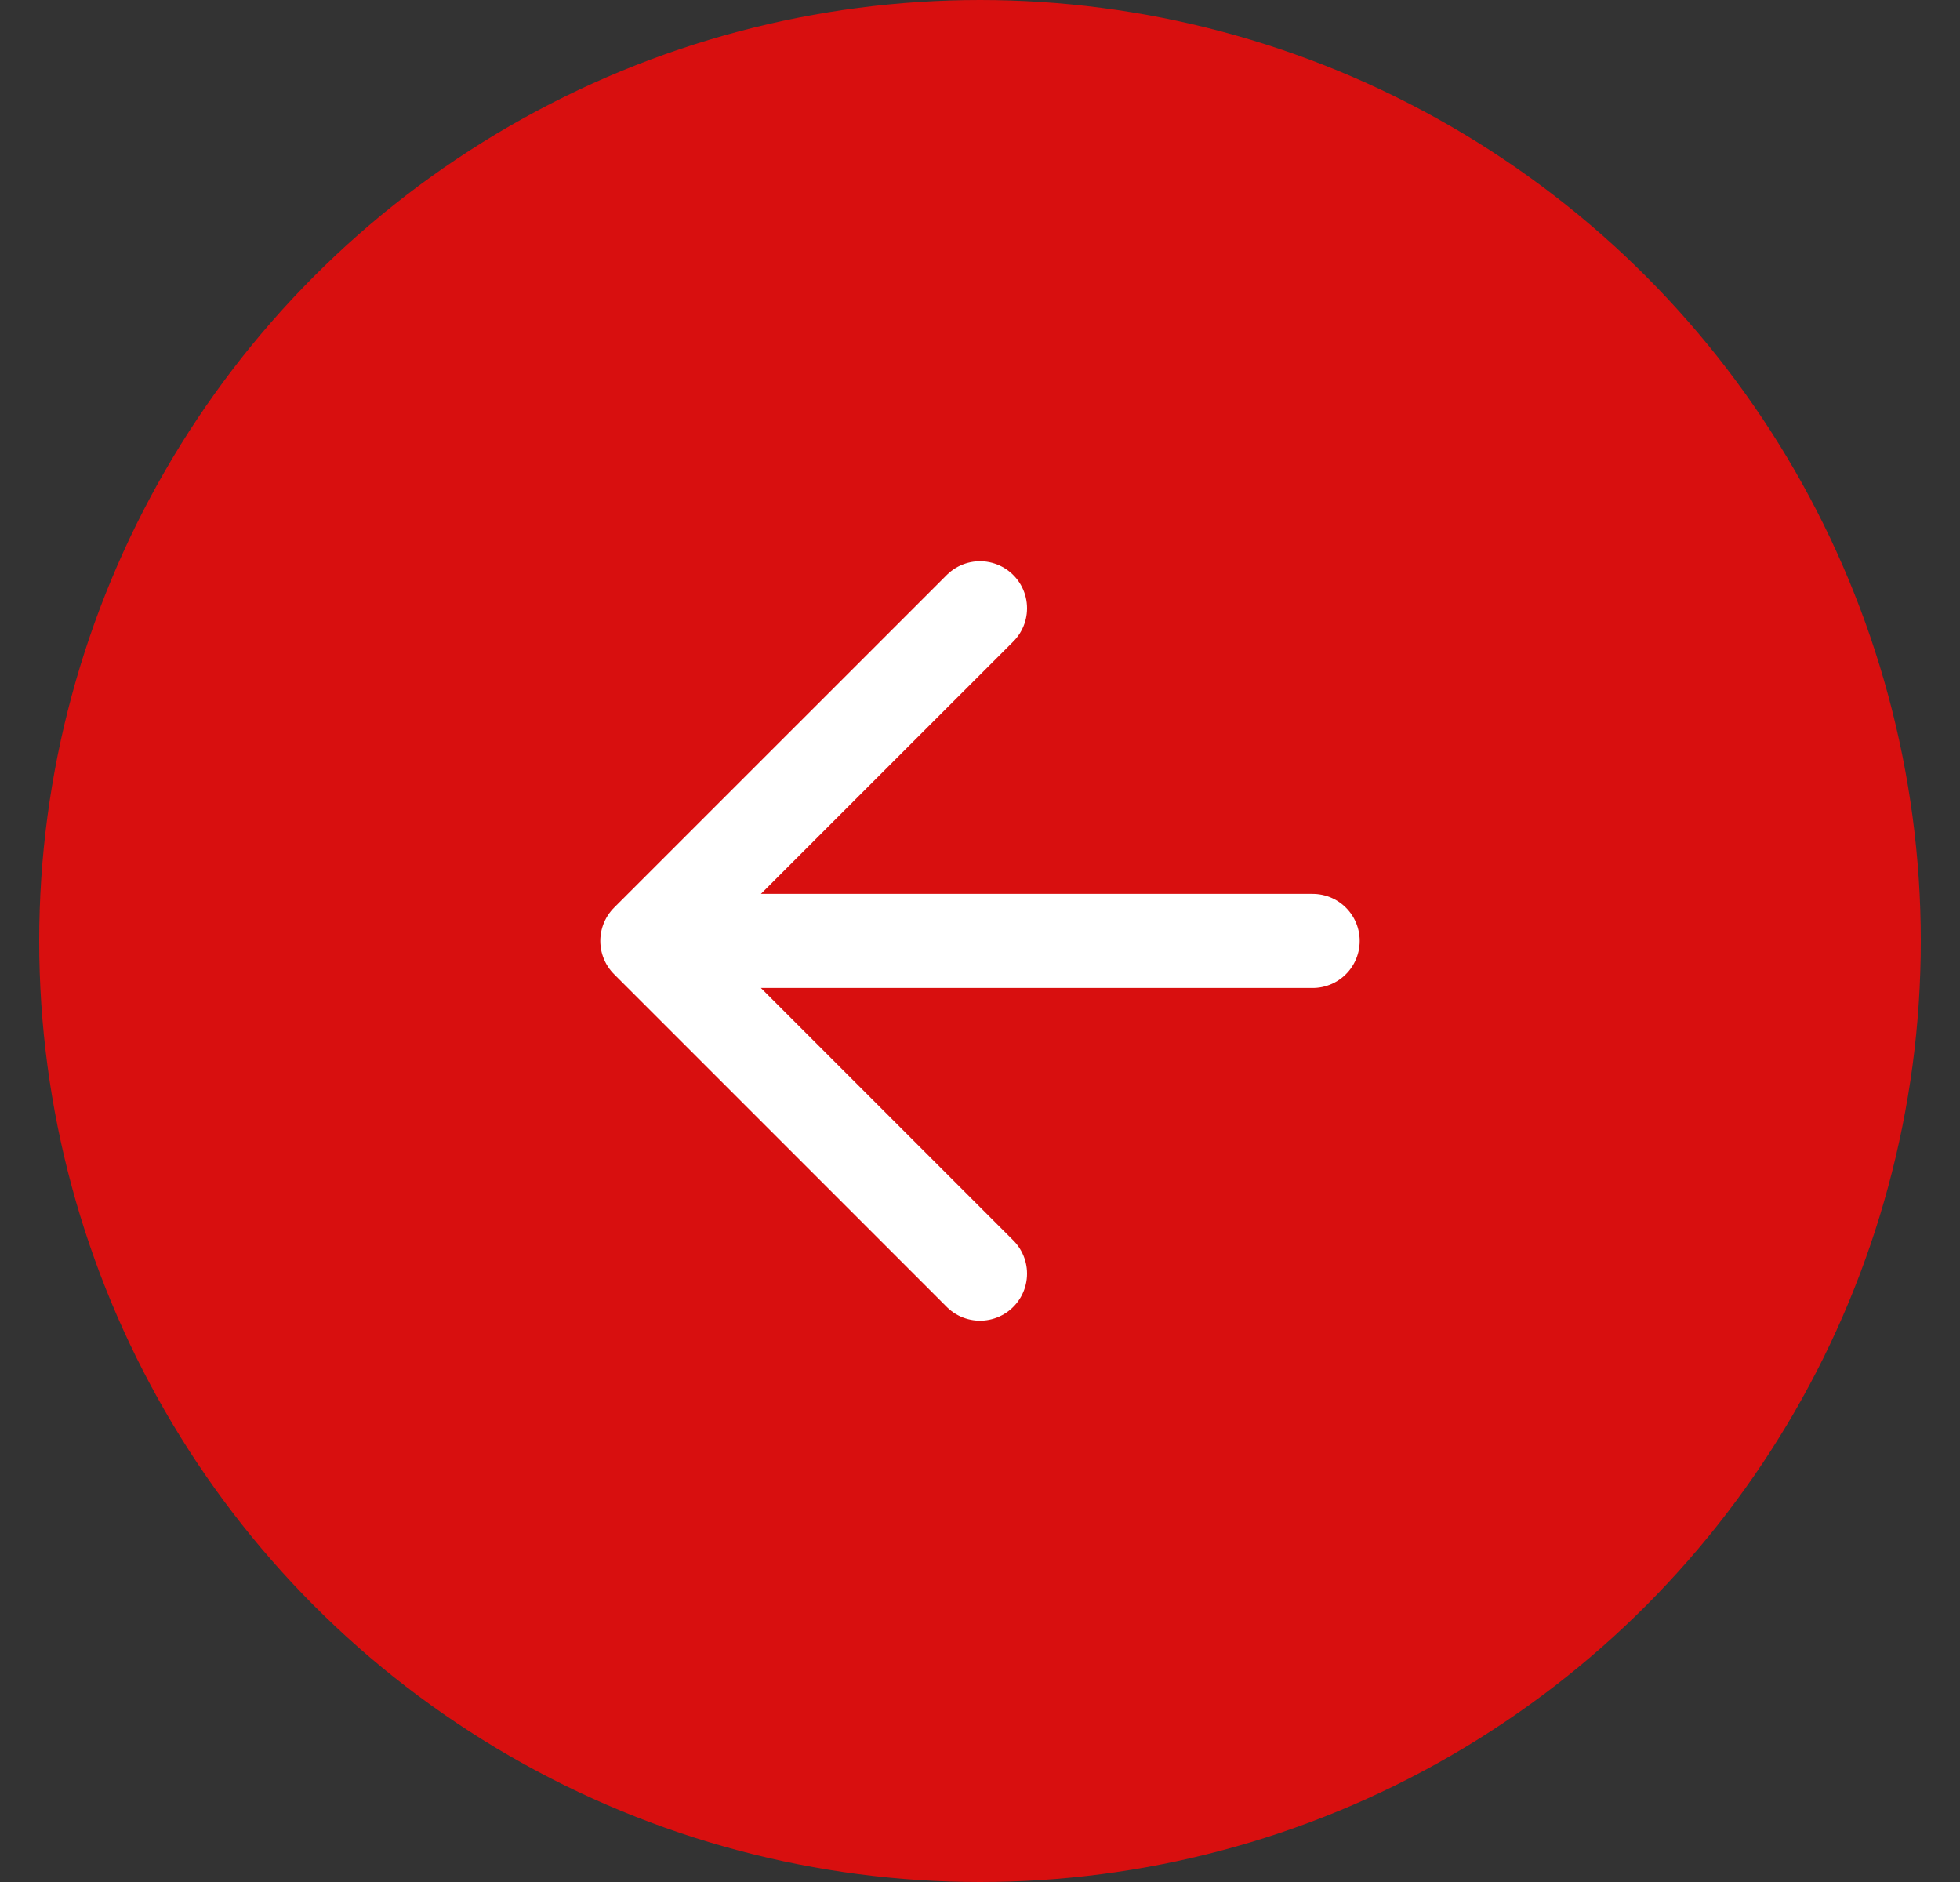 <?xml version="1.0" encoding="UTF-8"?> <svg xmlns="http://www.w3.org/2000/svg" width="25" height="24" viewBox="0 0 25 24" fill="none"><rect x="0" y="0" width="25" height="24" fill="#333333" stroke="none"/><circle cx="12" cy="12" r="12" transform="matrix(-1 0 0 1 24.5 0)" fill="#D80F0F"></circle><path d="M12.5 7.757L8.257 11.999M8.257 11.999L12.5 16.242M8.257 11.999H16.743" stroke="white" stroke-width="1.2" stroke-linecap="round" stroke-linejoin="round"></path></svg> 